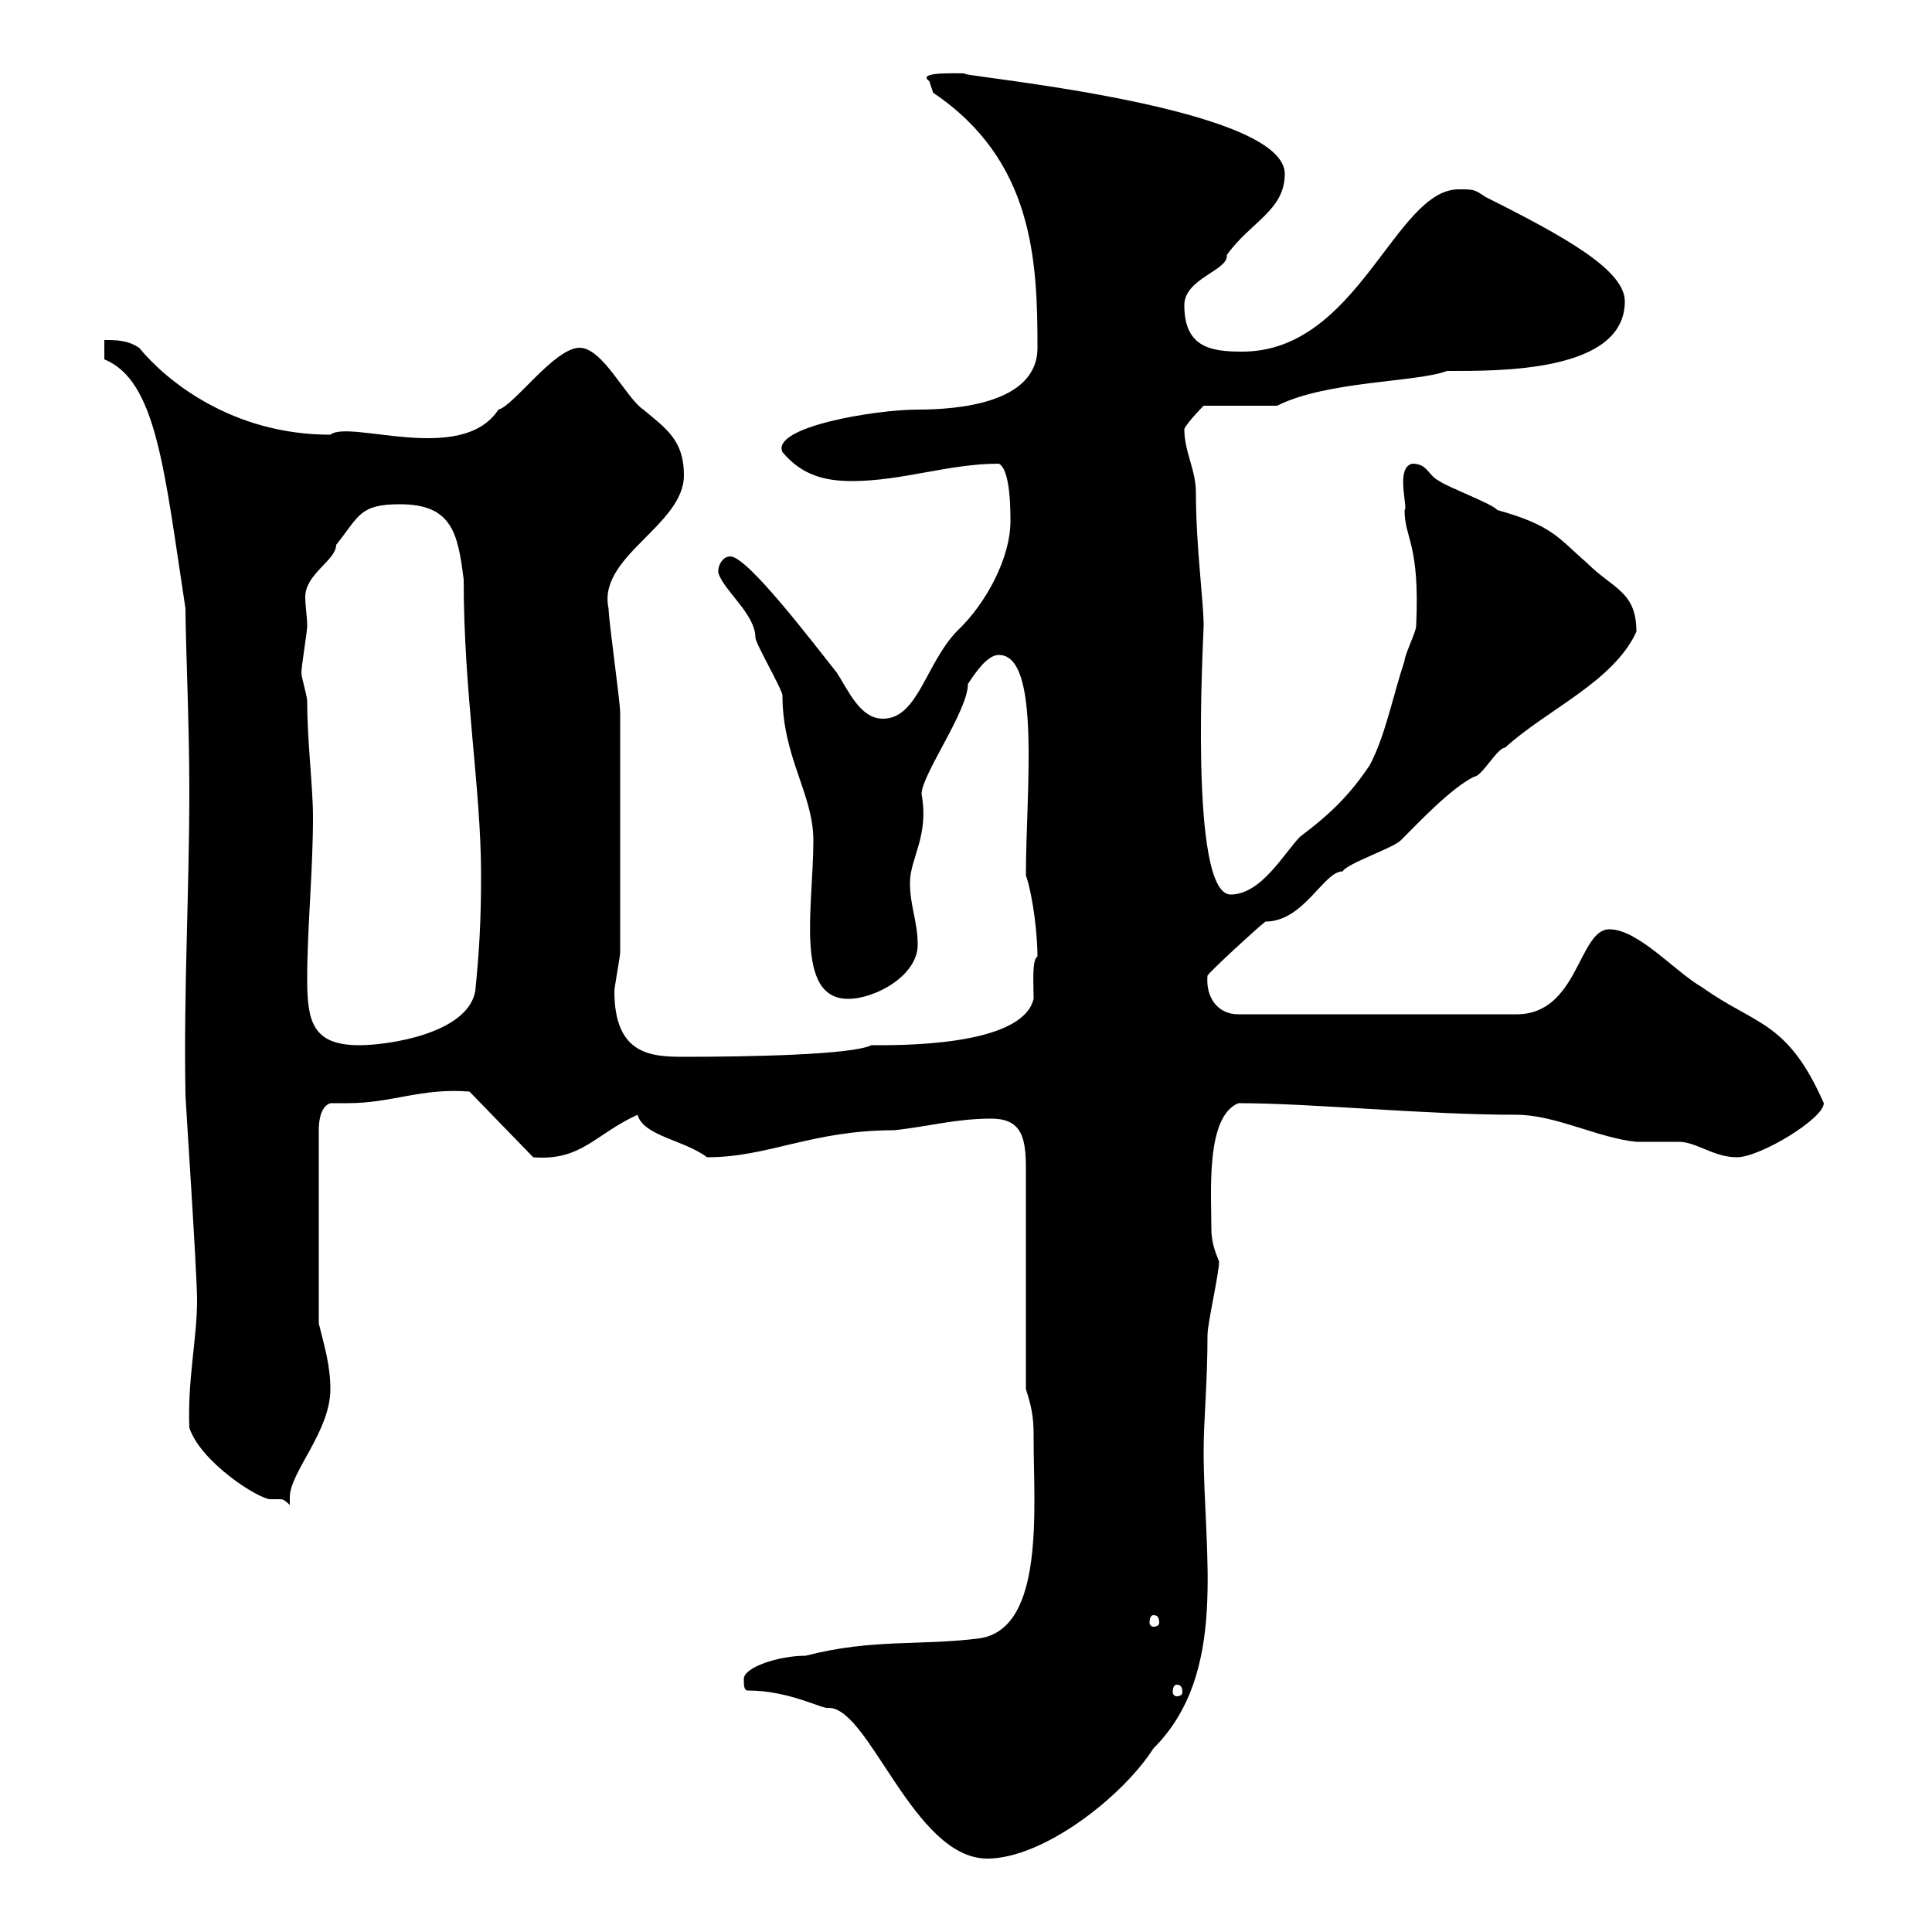 <svg xmlns="http://www.w3.org/2000/svg" xmlns:xlink="http://www.w3.org/1999/xlink" width="300" height="300"><path d="M116.10 262.50C122.70 262.50 127.80 265.50 128.70 265.20C135 265.20 141.90 288.60 153.30 288.60C162 288.60 174.30 279 179.10 271.50C190.80 259.80 186.90 241.50 186.90 225.30C186.90 220.50 187.50 214.80 187.50 207.30C187.50 205.50 189.30 197.70 189.30 195.90C188.70 194.40 188.10 192.90 188.10 190.80C188.10 185.10 187.20 173.40 192.30 171.30C203.70 171.30 221.10 173.10 235.50 173.10C241.50 173.10 248.10 176.70 254.10 177.30C255.30 177.30 259.80 177.30 260.70 177.30C263.40 177.30 266.10 179.70 269.70 179.70C273.30 179.70 283.20 173.70 283.20 171.30C277.50 158.40 272.70 159.30 264.30 153.30C260.10 150.90 254.40 144.30 249.90 144.30C245.10 144.30 245.10 157.50 235.50 157.50L192.30 157.50C189 157.50 187.20 154.80 187.50 151.50C187.80 150.90 195.30 144 196.50 143.10C202.50 143.10 205.50 135.30 208.50 135.30C209.10 134.10 216.30 131.70 217.50 130.50C220.50 127.50 225.30 122.40 228.90 120.60C230.10 120.60 232.50 116.10 233.70 116.10C240.30 110.10 250.50 105.90 254.10 98.10C254.10 91.80 250.50 91.50 246.30 87.30C242.10 83.70 241.20 81.60 232.50 79.20C231.90 78.30 224.70 75.60 223.50 74.70C221.70 73.80 221.70 72 219.30 72C216.60 72.60 218.70 78.90 218.10 79.20C218.10 83.70 220.50 84.30 219.90 97.20C219.90 98.10 218.10 101.70 218.10 102.60C216.30 108 215.10 114.30 212.70 118.80C209.70 123.30 206.70 126.30 201.90 129.90C199.50 132.30 195.90 138.90 191.10 138.90C184.50 138.90 186.90 98.70 186.90 97.20C186.90 93.30 185.70 84.90 185.70 76.50C185.70 72.90 183.90 70.20 183.90 66.60C184.50 65.40 186.90 63 186.90 63L198.30 63C206.10 59.10 219.90 59.40 224.70 57.60C232.50 57.60 252.30 57.90 252.30 46.80C252.30 42 243.30 36.90 230.70 30.60C228.90 29.40 228.90 29.40 226.50 29.40C216.60 29.40 210.90 54.60 192.90 54.60C188.10 54.60 183.90 54 183.90 47.40C183.90 43.20 190.80 42 190.50 39.60C194.10 34.50 199.50 32.70 199.50 27C199.50 15.90 143.70 11.40 150.30 11.40C148.50 11.40 142.20 11.10 144.30 12.60C144.30 12.60 144.90 14.40 144.90 14.40C160.50 24.90 161.10 40.50 161.10 54C161.10 62.70 148.50 63.60 142.50 63.60C135.90 63.60 119.70 66.30 121.50 70.20C124.50 73.80 128.10 74.70 132.30 74.70C140.10 74.70 147.30 72 155.10 72C156.90 72.90 156.90 79.20 156.90 81C156.90 86.40 153.30 93.60 148.50 98.10C143.70 103.20 142.50 111.60 137.10 111.60C133.50 111.60 131.70 107.10 129.90 104.40C126.30 99.90 116.10 86.40 113.40 86.40C111.90 86.40 111.30 88.50 111.60 89.10C112.50 91.80 117.30 95.40 117.30 99C117.30 99.90 121.50 107.10 121.50 108C121.50 117.60 126.30 123.30 126.30 130.50C126.30 140.70 123.30 155.10 131.70 155.10C135.90 155.10 142.50 151.50 142.50 146.70C142.50 143.10 141.30 140.70 141.30 137.10C141.30 133.20 144.30 129.90 143.10 123.30C143.10 120.30 150.30 110.40 150.30 106.20C151.50 104.40 153.30 101.70 155.10 101.70C161.70 101.70 159.30 123 159.30 135.90C160.50 139.50 161.10 145.50 161.10 148.50C160.20 149.10 160.50 152.70 160.50 155.10C158.70 162.60 139.20 162.30 135.30 162.30C132.30 163.80 116.10 164.10 106.20 164.10C101.10 164.10 95.40 163.80 95.40 153.90C95.40 153.30 96.30 148.50 96.30 147.90C96.30 135.30 96.30 118.50 96.30 110.70C96.30 108.90 94.50 96.30 94.50 94.50C92.70 86.40 106.20 81.60 106.20 73.80C106.20 68.40 103.50 66.60 99.90 63.60C97.20 61.80 93.60 54 90 54C86.10 54 79.80 63 77.40 63.60C71.70 72.30 54.30 65.10 51.30 67.50C36 67.50 25.80 59.10 21.60 54C19.80 52.80 18 52.80 16.20 52.80L16.20 55.80C24.30 59.10 25.50 72.90 28.80 94.50C28.80 99.30 29.40 112.50 29.40 122.70C29.40 138.60 28.50 153.60 28.80 170.10C28.80 170.70 30.60 197.70 30.60 201.90C30.60 207.90 29.10 214.20 29.40 221.70C31.20 227.10 40.20 232.80 42 232.80C42.90 232.80 43.20 232.80 43.50 232.80C43.80 232.80 44.10 232.80 45 233.70C45 233.10 45 232.80 45 232.50C45 228.60 51.30 222.30 51.30 215.70C51.30 212.10 50.40 209.10 49.50 205.50L49.50 175.50C49.50 174.90 49.50 171.90 51.30 171.30C52.20 171.30 53.10 171.30 54 171.30C60.90 171.30 65.40 168.90 72.90 169.50L82.80 179.70C90.30 180.30 92.40 176.10 99 173.10C99.90 176.40 106.20 177 109.80 179.70C119.40 179.70 126 175.50 138.90 175.50C144.30 174.90 148.50 173.70 153.90 173.70C158.70 173.70 159.30 176.70 159.30 181.50L159.30 215.70C160.50 219.30 160.50 221.10 160.50 223.50C160.50 234 162.30 252.90 152.10 254.40C142.80 255.60 135.60 254.40 125.10 257.10C120.90 257.10 115.50 258.90 115.50 260.70C115.50 261.60 115.50 262.50 116.10 262.50ZM182.70 261.60C183.30 261.60 183.60 261.90 183.60 262.80C183.60 263.10 183.30 263.40 182.70 263.40C182.40 263.40 182.10 263.10 182.10 262.80C182.10 261.90 182.40 261.60 182.70 261.60ZM179.10 250.80C179.70 250.80 180 251.10 180 252C180 252.30 179.70 252.60 179.10 252.60C178.80 252.60 178.50 252.30 178.50 252C178.50 251.10 178.80 250.80 179.10 250.80ZM47.70 152.10C47.70 144 48.60 135.30 48.60 126.90C48.60 122.10 47.70 115.20 47.70 108.90C47.70 108 46.80 105.30 46.80 104.40C46.80 103.50 47.70 98.10 47.70 97.20C47.70 95.70 47.40 94.20 47.40 92.70C47.40 89.10 52.20 87 52.20 84.60C55.80 80.10 55.80 78.30 62.10 78.30C70.20 78.30 71.10 82.80 72 90C72 107.70 74.70 122.40 74.70 135.90C74.70 143.10 74.40 147.90 73.80 153.90C72.60 160.50 60.30 162.30 55.80 162.30C48.60 162.30 47.70 158.70 47.70 152.10Z"/></svg>